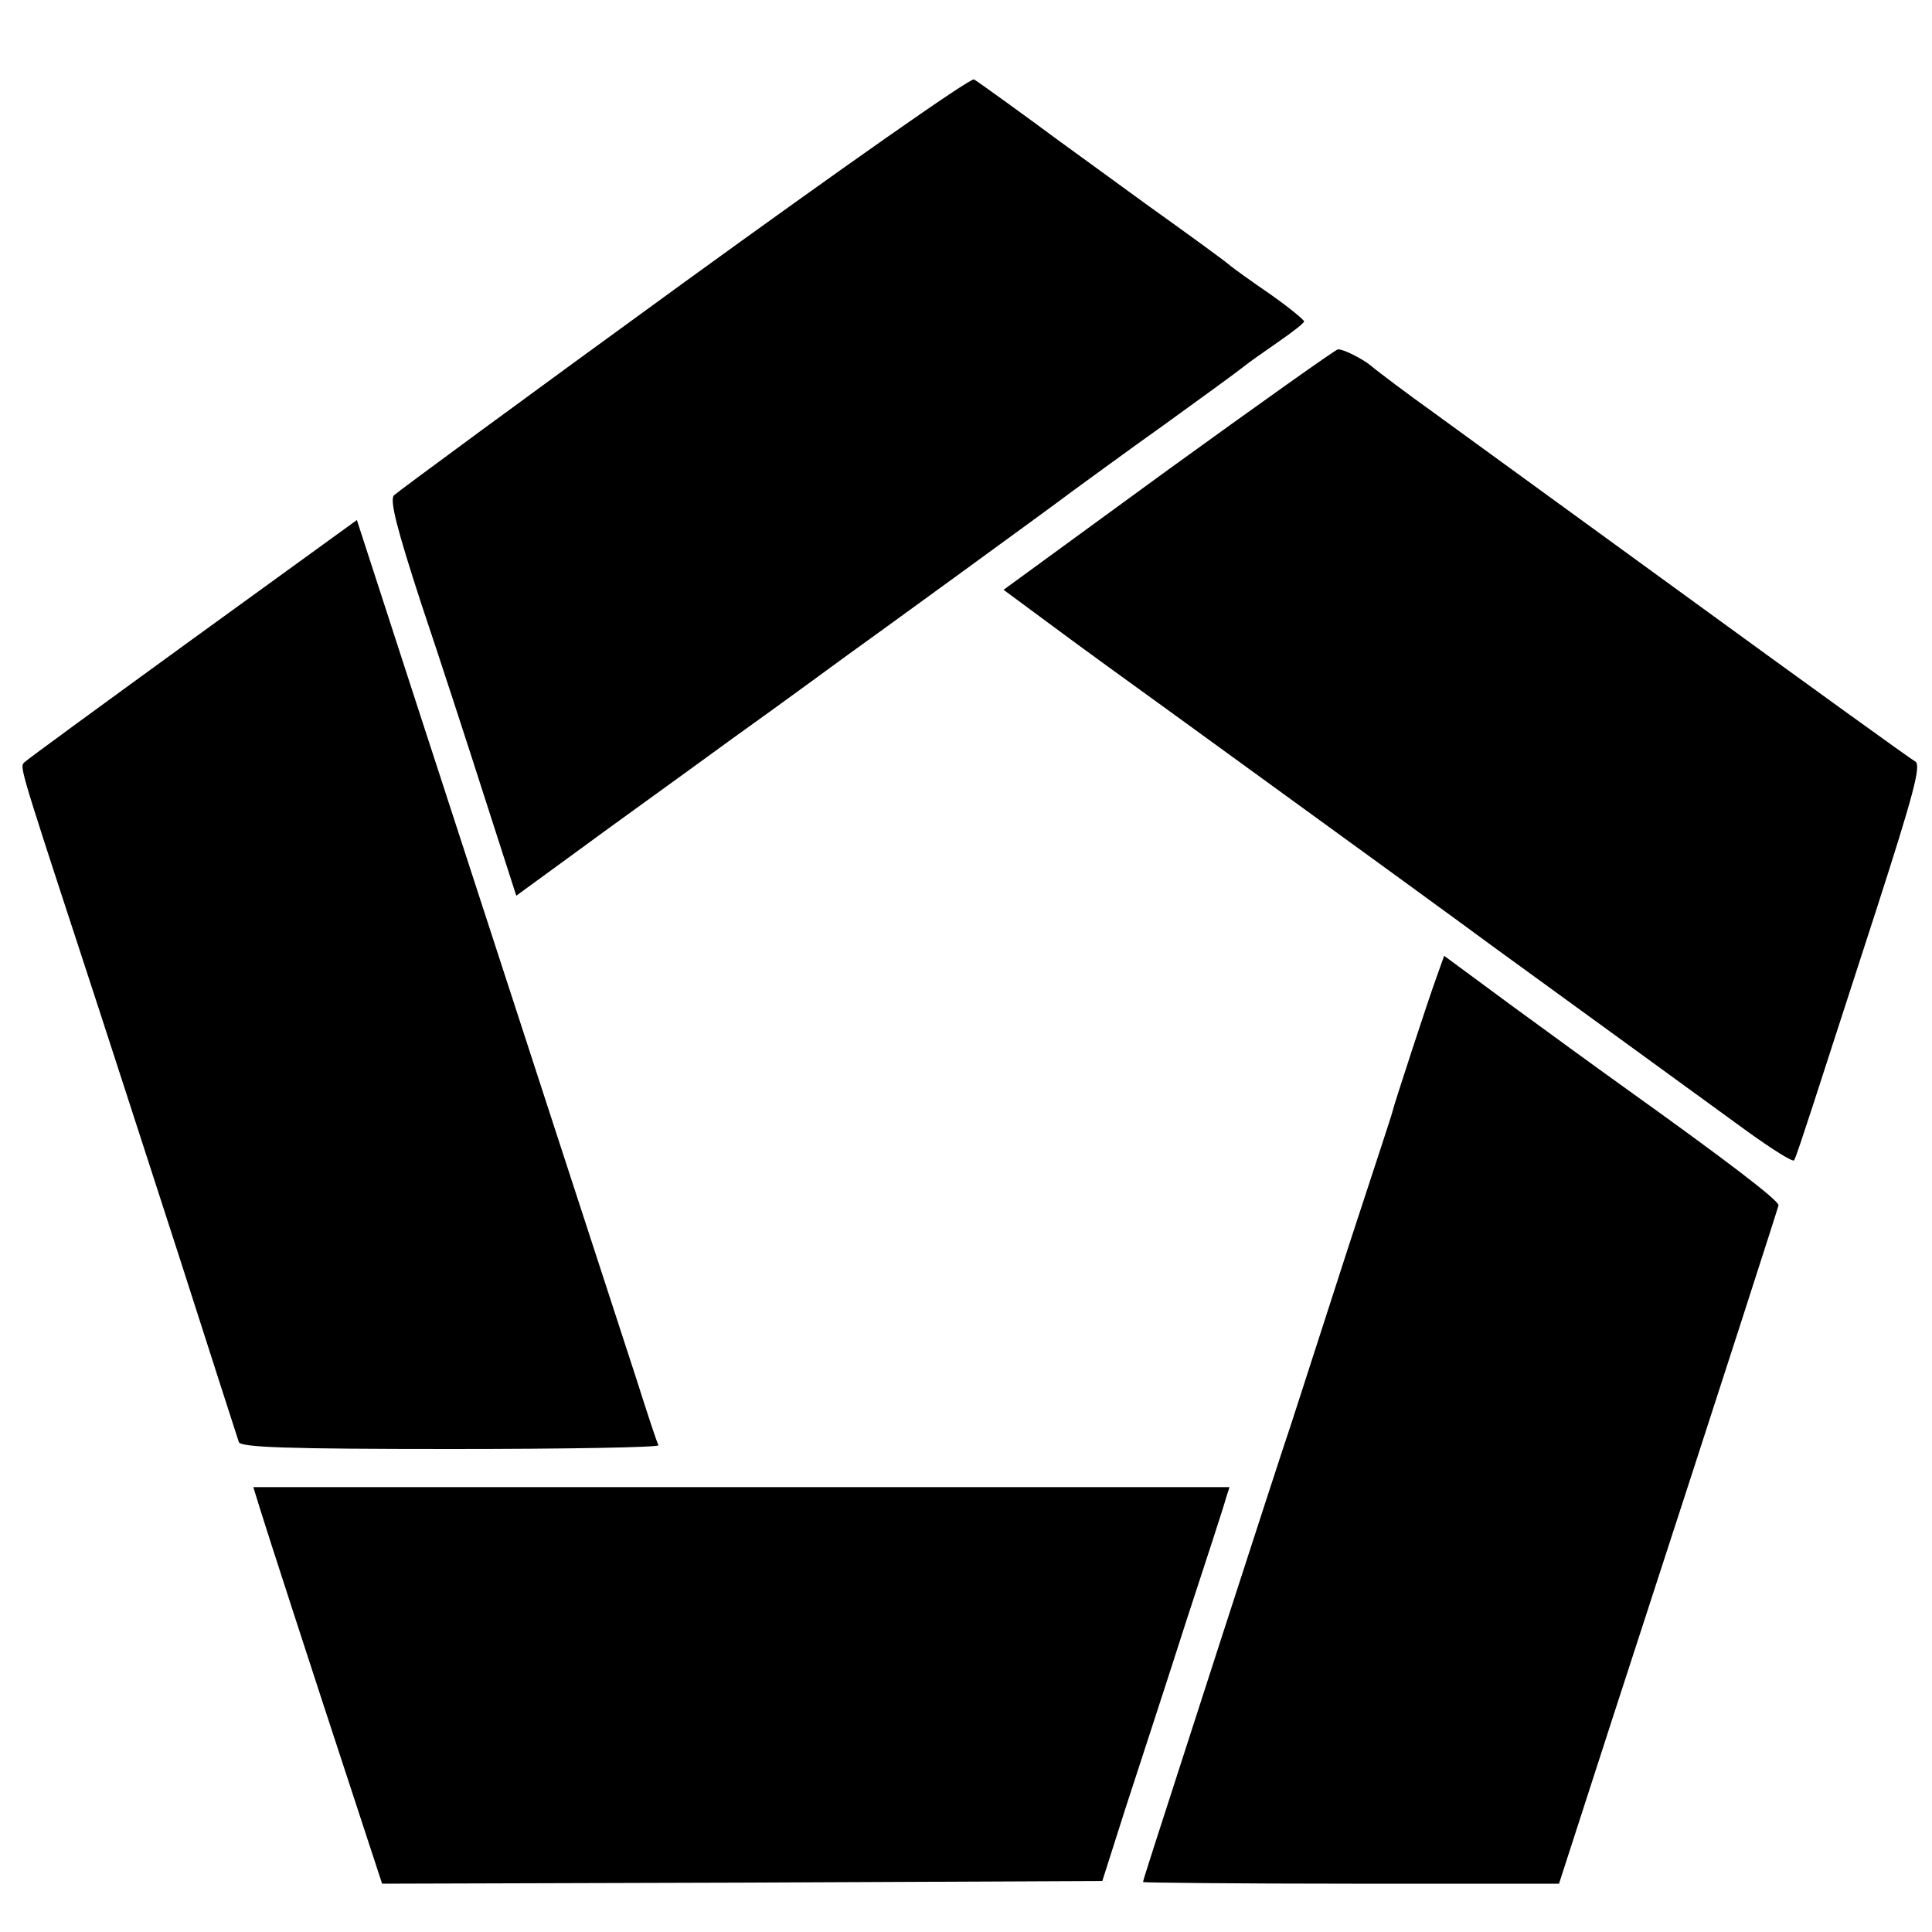 <svg version="1" xmlns="http://www.w3.org/2000/svg" width="480" height="480" viewBox="0 0 360 360"><path d="M127.5 52.6C98.3 73.8 74 91.7 73.4 92.3c-.8.9.5 6.1 5.1 20.2 3.5 10.4 8.9 27 12 36.7l5.7 17.7 10.7-7.8c5.8-4.3 19.2-13.9 29.6-21.5C147 130.1 156.6 123 158 122c1.4-1 10.4-7.5 20-14.5s19.5-14.2 22-16.1c2.5-1.8 10.1-7.4 17-12.3 6.9-5 13.4-9.7 14.5-10.6 1.1-.9 4.1-3 6.7-4.8 2.6-1.8 4.8-3.5 4.8-3.8 0-.3-2.8-2.6-6.2-5-3.5-2.4-7-4.9-7.8-5.6-.8-.7-7.8-5.8-15.5-11.3-7.7-5.6-15.1-11-16.5-12-5.1-3.8-14.5-10.6-15.5-11.2-.6-.4-24.9 16.7-54 37.8zM217.7 87.5L187 109.9l9.2 6.8c5.1 3.8 14.9 10.9 21.7 15.8 32.4 23.5 58.1 42.2 60.2 43.8 4.3 3.1 39.2 28.5 47.6 34.6 4.6 3.3 8.4 5.7 8.6 5.3.3-.4 1.8-5 3.5-10.2 1.7-5.2 7-21.6 11.8-36.4 7-21.7 8.4-27 7.3-27.7-.8-.4-21-15-44.9-32.4s-44.6-32.4-45.8-33.3c-3.1-2.2-9.4-6.9-10.8-8.1-1.6-1.3-5.2-3.1-6.1-3-.4 0-14.6 10.1-31.6 22.4zM36 119c-16.8 12.2-30.9 22.5-31.4 23-.9.9-1.3-.2 9.9 34 4.6 14 13.1 40.3 19 58.5 5.8 18.1 10.8 33.6 11 34.2.3 1 9.1 1.3 39.5 1.3 21.5 0 38.9-.3 38.7-.7-.3-.5-2.1-6-4.1-12.3-4.1-12.5-22.8-70-40.8-125.3L66.5 96.9 36 119zM267.6 182.3c-1.5 4.1-7.9 23.7-8.1 24.7 0 .3-3.8 11.7-8.3 25.5-4.4 13.7-9.2 28.4-10.5 32.5-1.4 4.1-7.3 22.3-13.2 40.5-13.7 42.4-14.5 44.8-14.5 45.2 0 .1 17.4.3 38.8.3h38.7l9.8-30.3c23.6-72.5 30.9-95.3 31.1-96.1.1-.9-9.9-8.5-28.9-22.1-4.9-3.5-14.5-10.5-21.2-15.4l-12.2-9-1.5 4.2zM48.5 281.3c1.2 3.9 9.1 28.3 18.7 57.5l4 12.2 67.1-.2 67.1-.3 4.3-13.5c2.4-7.4 7.5-22.9 11.2-34.5 3.8-11.6 7.2-22 7.5-23.2l.7-2.2H47.2l1.3 4.2z"/></svg>